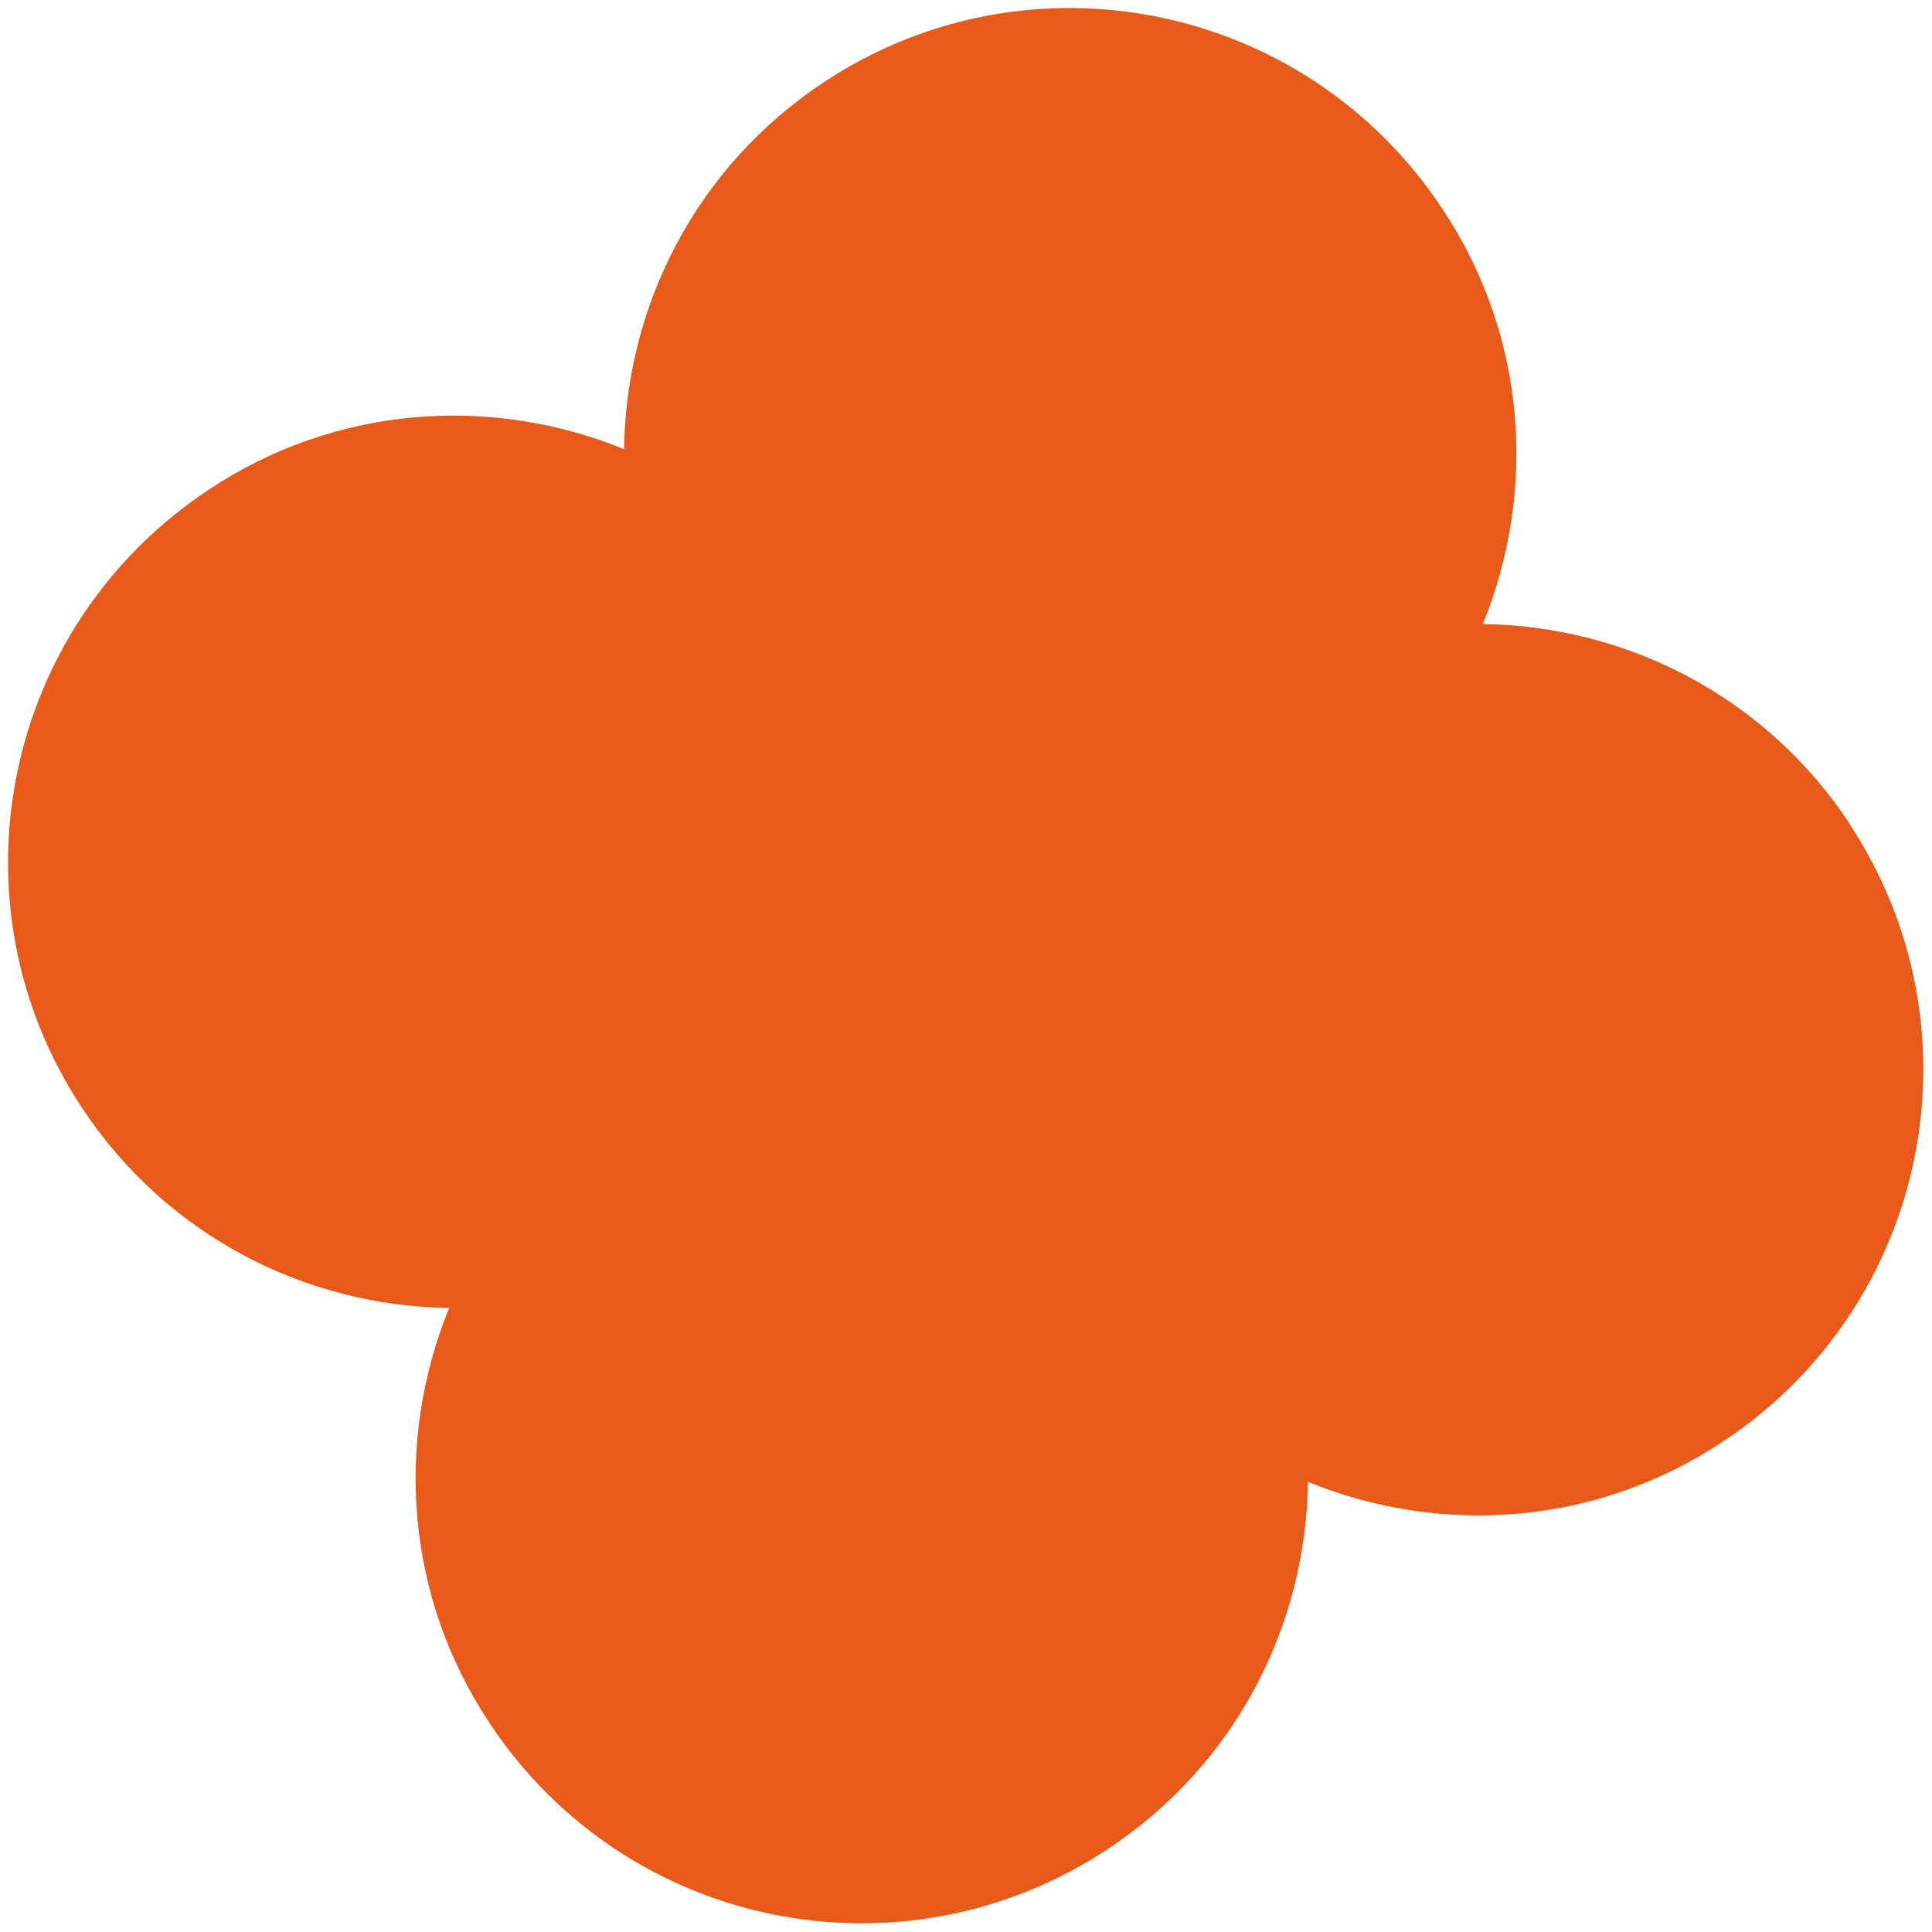 <?xml version="1.0" encoding="UTF-8"?>
<svg id="Ebene_1" xmlns="http://www.w3.org/2000/svg" version="1.1" viewBox="0 0 200 200">
  <!-- Generator: Adobe Illustrator 29.6.1, SVG Export Plug-In . SVG Version: 2.1.1 Build 9)  -->
  <defs>
    <style>
      .st0 {
        fill: #e75a19;
      }
    </style>
  </defs>
  <path class="st0" d="M191.5,85.3c-8.8-13.3-23.2-20.5-38-20.7,5.6-13.7,4.6-29.8-4.2-43C135.2.3,106.6-5.6,85.3,8.5c-13.3,8.8-20.5,23.2-20.7,38-13.7-5.6-29.8-4.6-43,4.2C.3,64.8-5.6,93.4,8.5,114.7c8.8,13.3,23.2,20.5,38,20.7-5.6,13.7-4.6,29.8,4.2,43,14.1,21.3,42.7,27.1,64,13,13.3-8.8,20.5-23.2,20.7-38,13.7,5.6,29.8,4.6,43-4.2,21.3-14.1,27.1-42.7,13-64Z"/>
</svg>